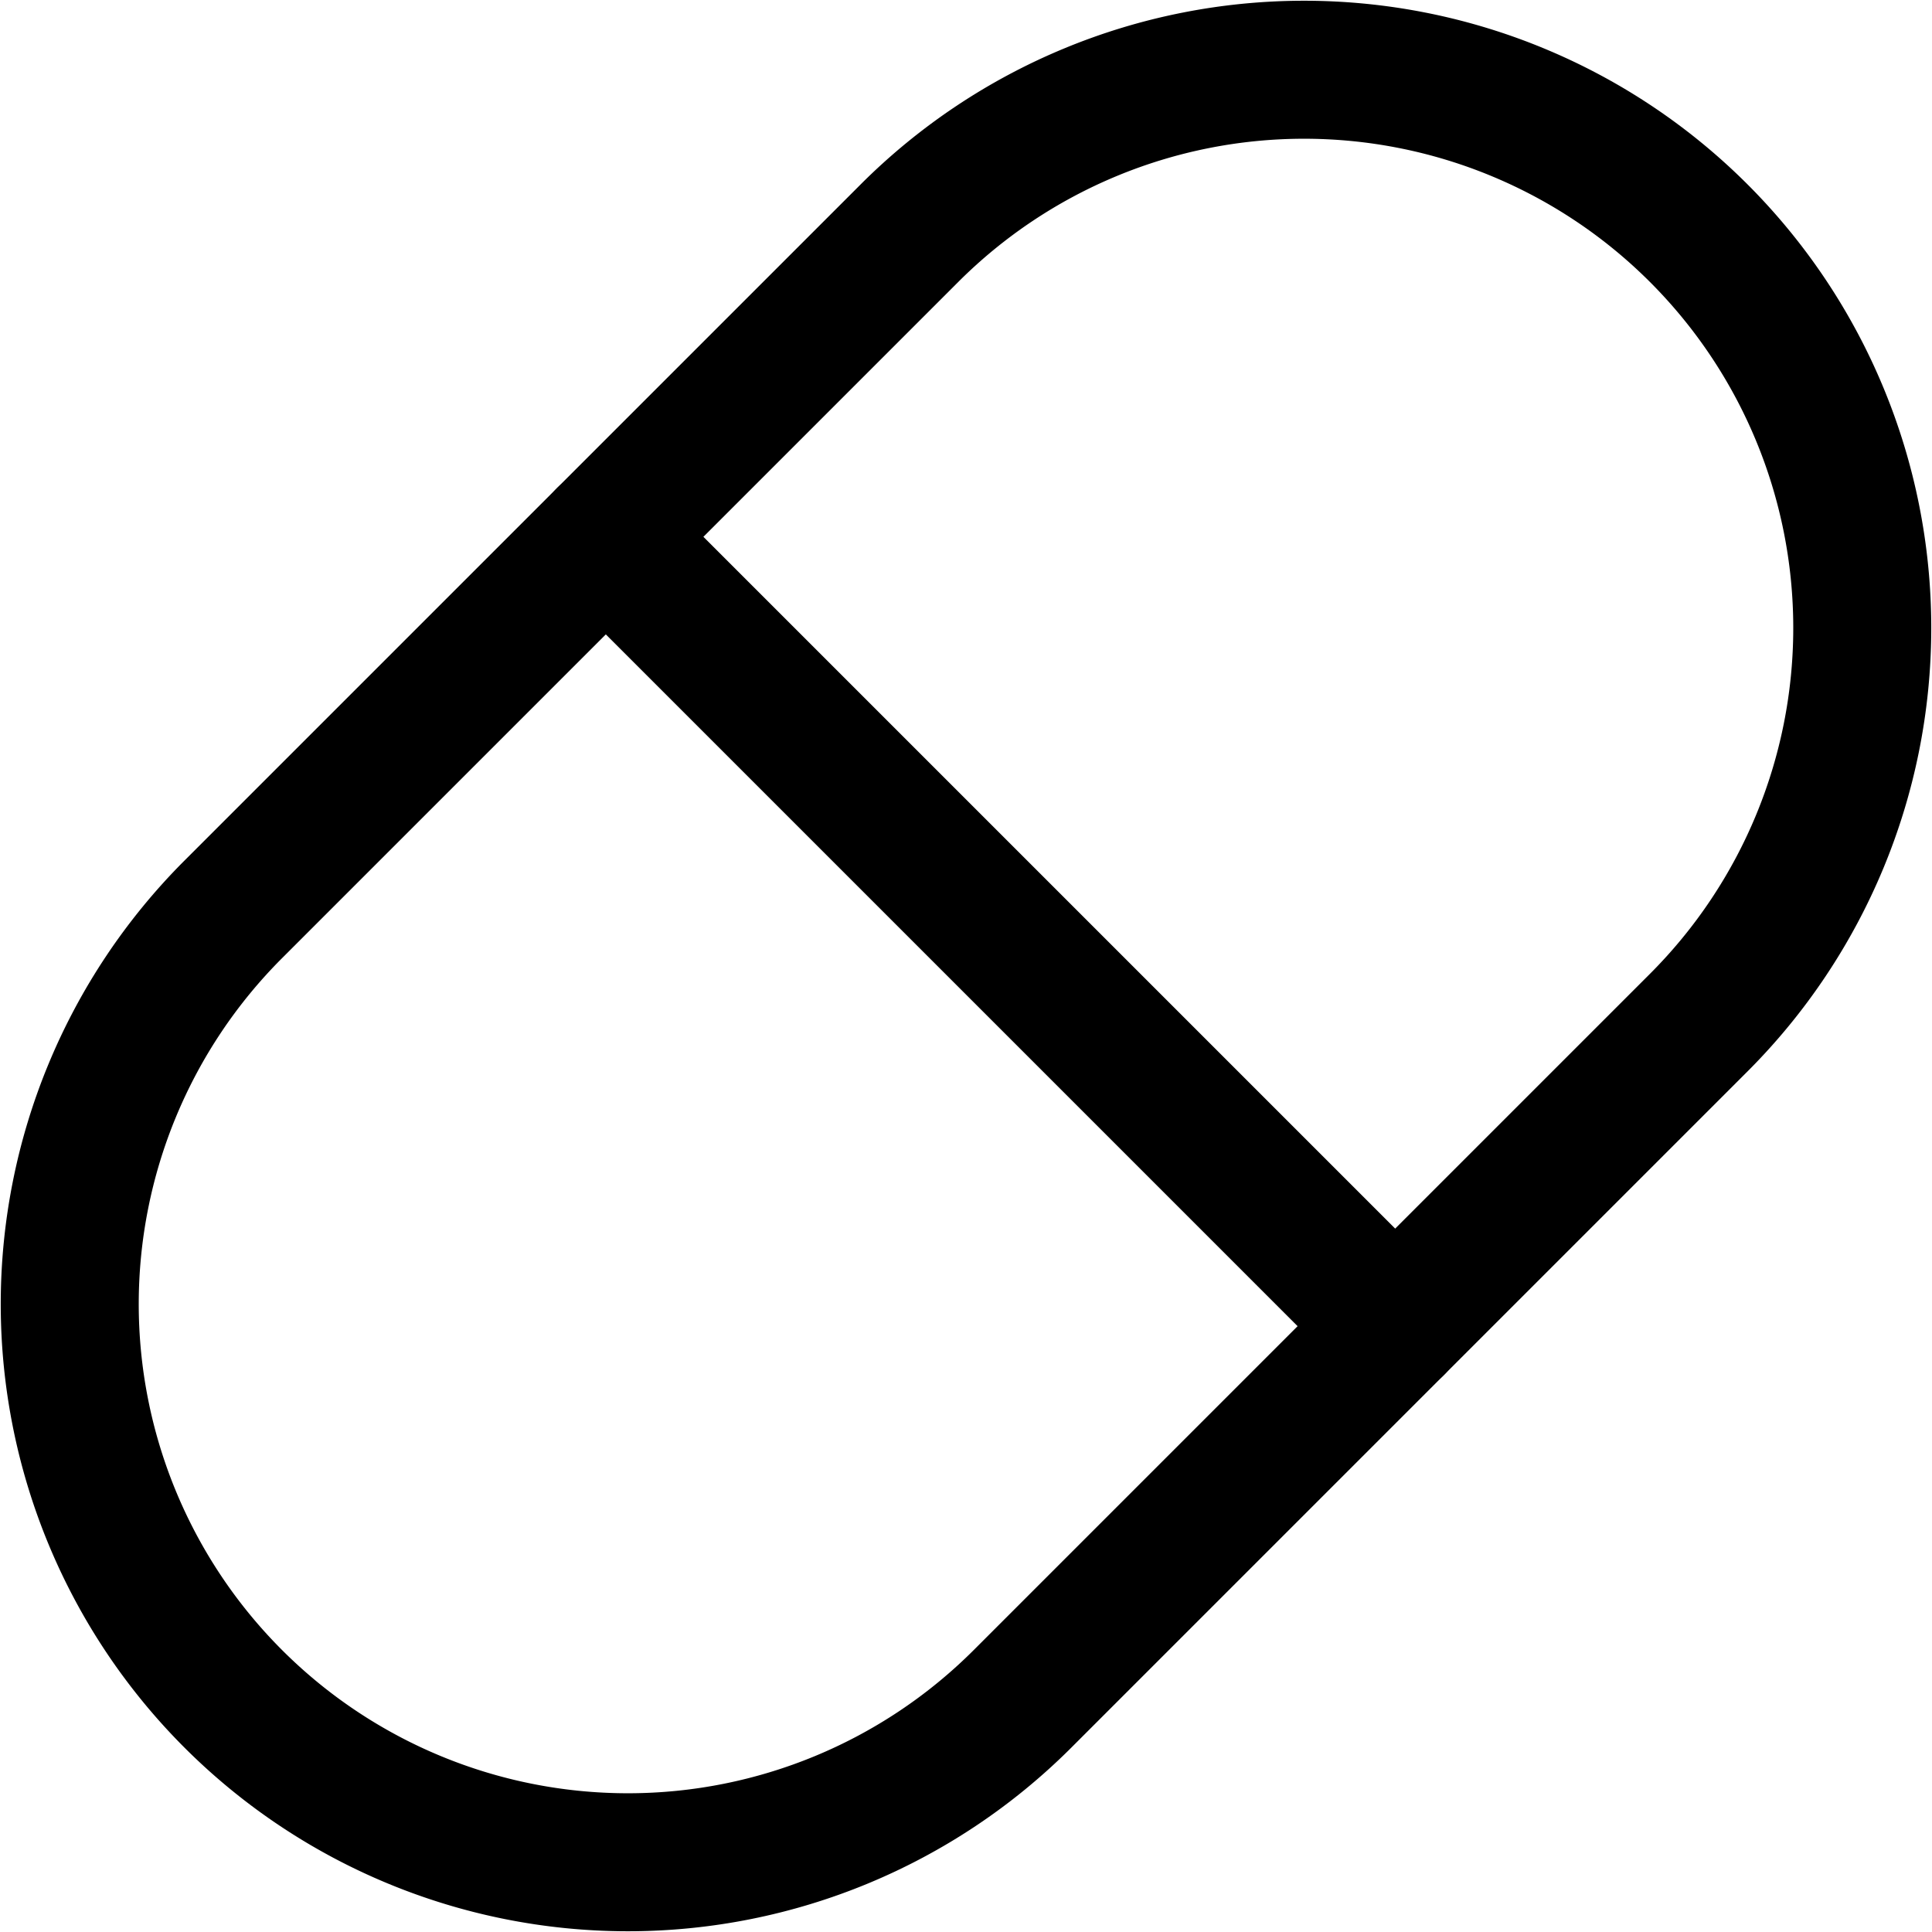 <svg xmlns="http://www.w3.org/2000/svg" viewBox="0 0 14 14">
  
<g transform="matrix(1,0,0,1,0,0)"><g>
    <path d="M6.59,1.69a4,4,0,0,1,5.72,5.72l-4.9,4.9A4,4,0,0,1,1.69,6.59Z" style="fill: none;stroke: #000000;stroke-linecap: round;stroke-linejoin: round"></path>
    <line x1="4.39" y1="3.89" x2="10.11" y2="9.61" style="fill: none;stroke: #000000;stroke-linecap: round;stroke-linejoin: round"></line>
  </g></g></svg>